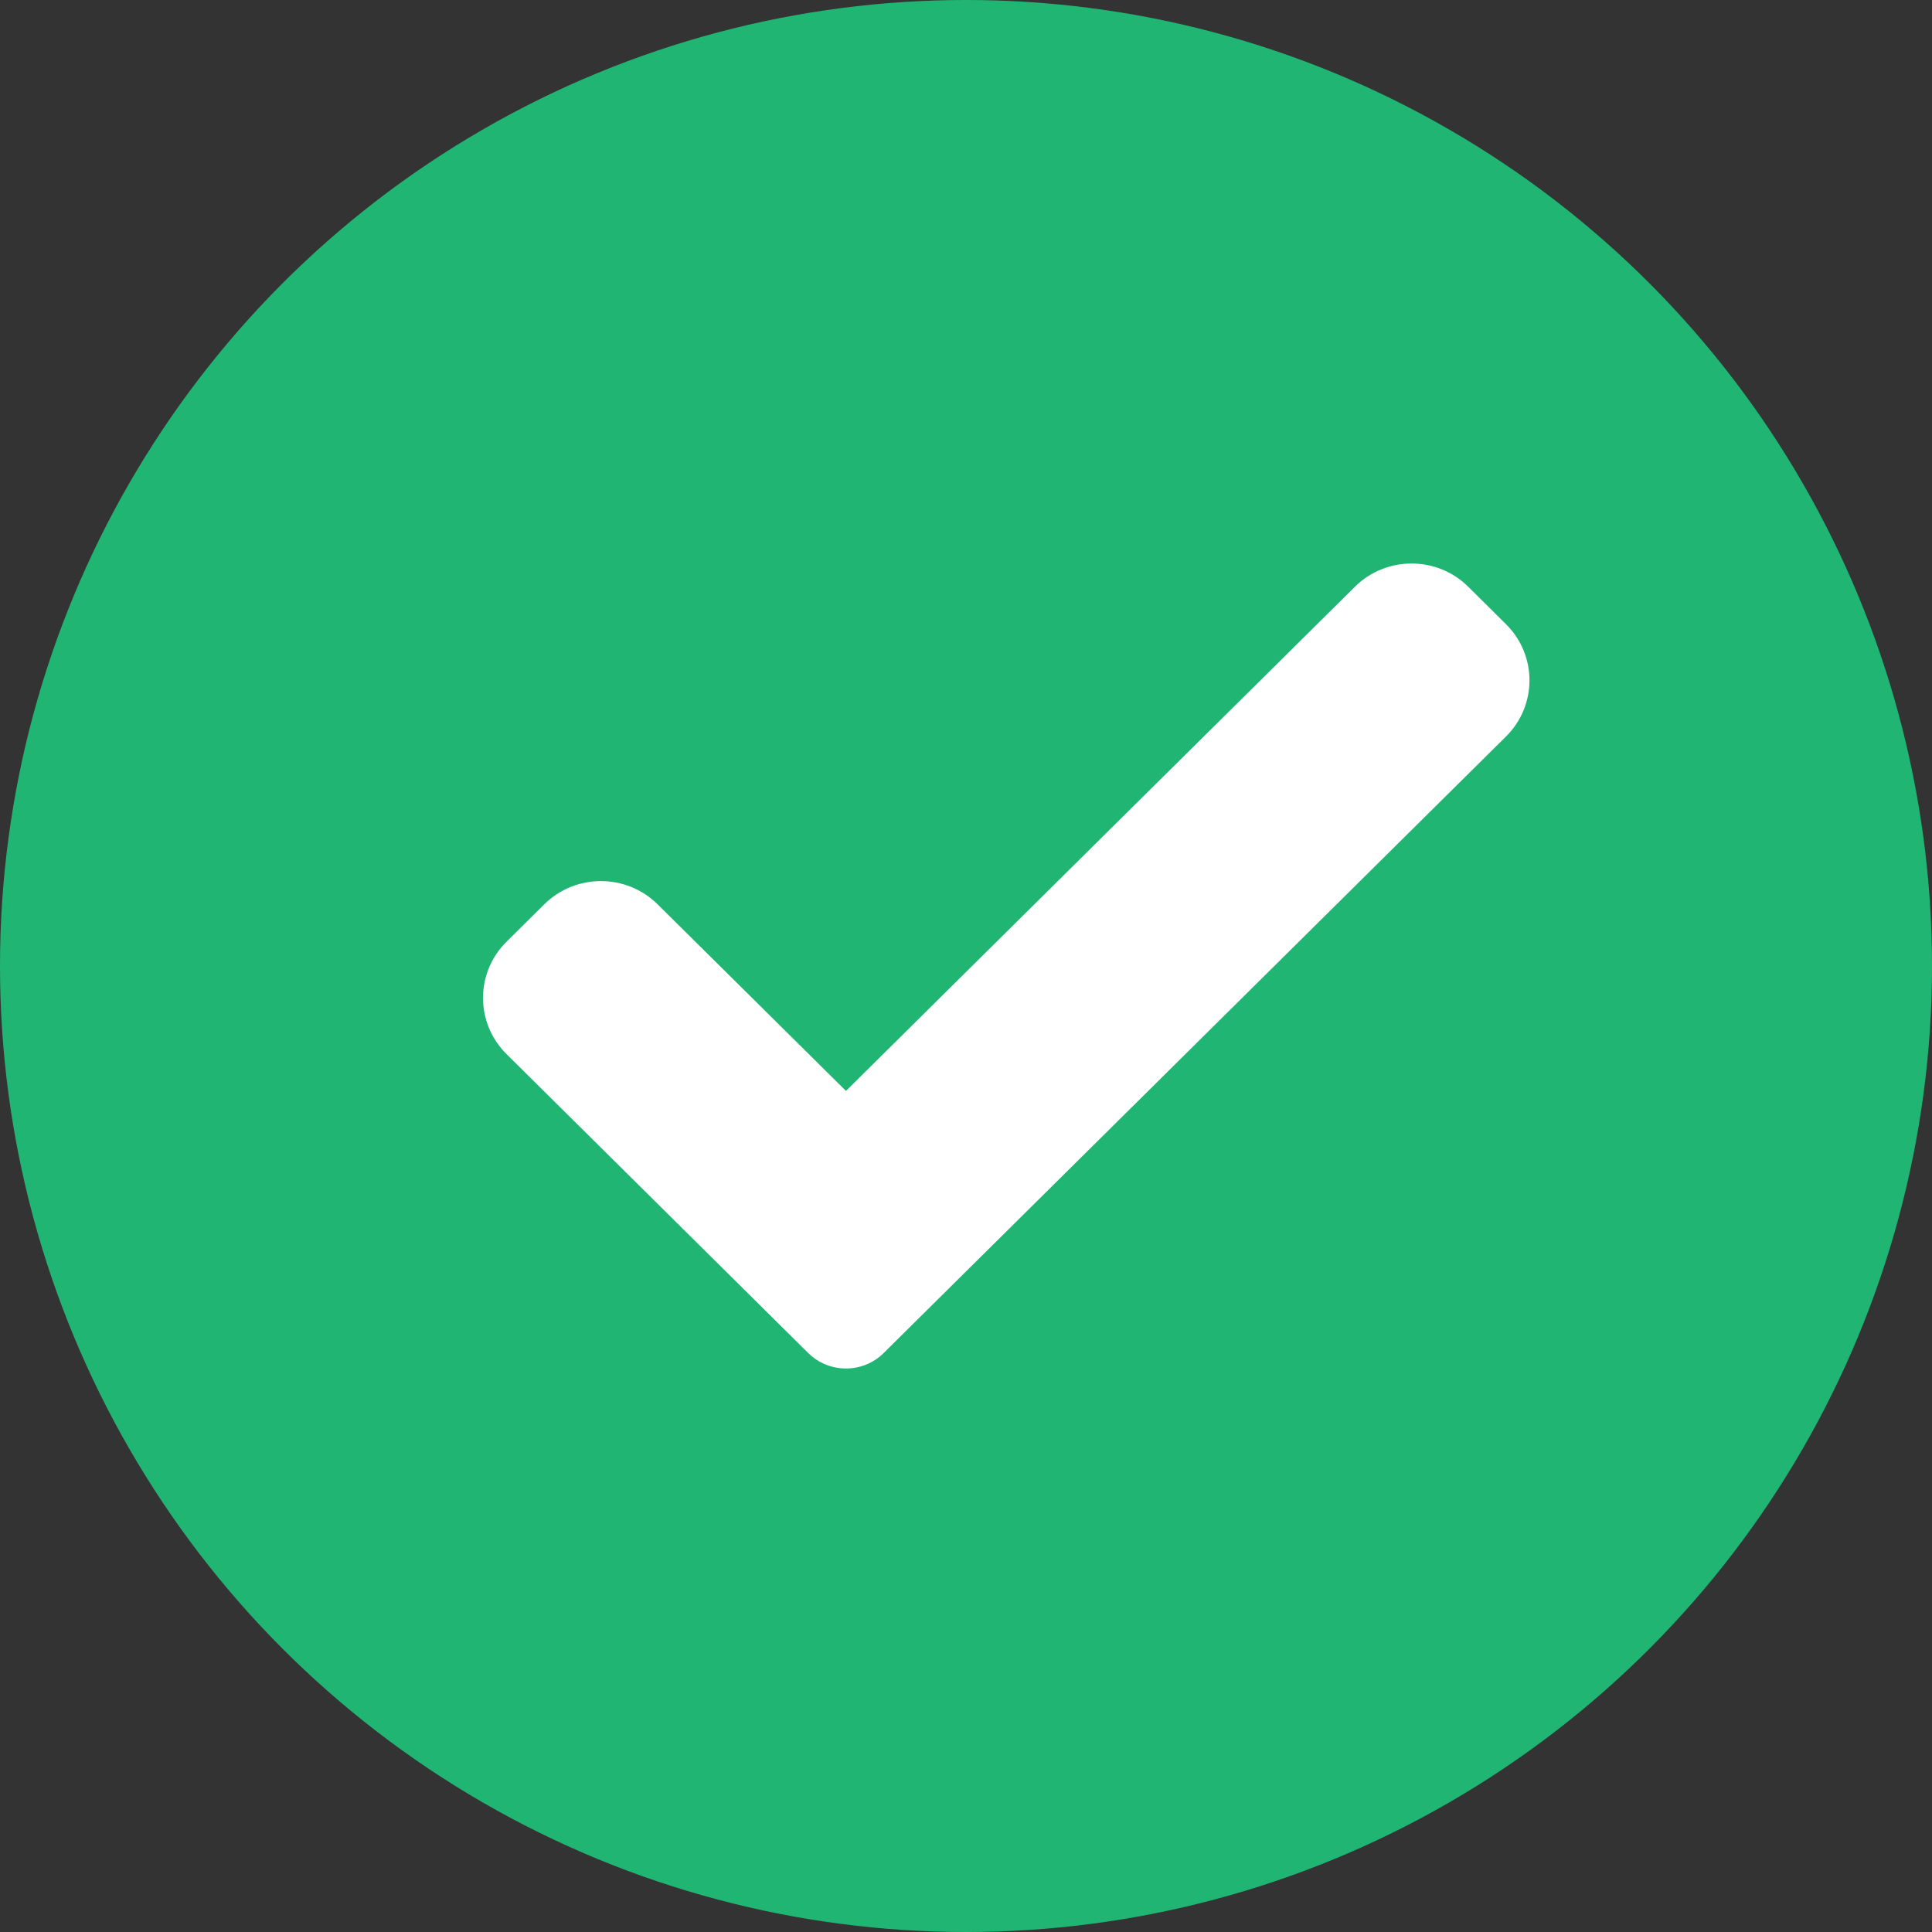 <?xml version="1.0" encoding="UTF-8"?>
<svg width="24px" height="24px" viewBox="0 0 24 24" version="1.1" xmlns="http://www.w3.org/2000/svg" xmlns:xlink="http://www.w3.org/1999/xlink">
    <rect x="0" y="0" width="24" height="24" fill="#333333" stroke="none"/>
    <title>34FC1078-8C22-4026-8C42-048F9476334D</title>
    <g id="Page-1" stroke="none" stroke-width="1" fill="none" fill-rule="evenodd">
        <g id="Request-a-Demo-LP---Healthcare" transform="translate(-149, -496)">
            <g id="Group-7" transform="translate(134, 412)">
                <g id="Group-3" transform="translate(15, 71)">
                    <g id="green_check" transform="translate(0, 13)">
                        <circle id="Oval" fill="#21B573" cx="12" cy="12" r="12"></circle>
                        <g id="001-check" transform="translate(6, 7)" fill="#FFFFFF" fill-rule="nonzero">
                            <path d="M4.978,9.807 C4.854,9.931 4.685,10 4.509,10 C4.333,10 4.164,9.931 4.039,9.807 L0.292,6.094 C-0.097,5.709 -0.097,5.084 0.292,4.699 L0.761,4.234 C1.15,3.849 1.78,3.849 2.169,4.234 L4.509,6.552 L10.831,0.289 C11.22,-0.096 11.851,-0.096 12.239,0.289 L12.708,0.754 C13.097,1.139 13.097,1.764 12.708,2.149 L4.978,9.807 Z" id="Path"></path>
                        </g>
                    </g>
                </g>
            </g>
        </g>
    </g>
</svg>